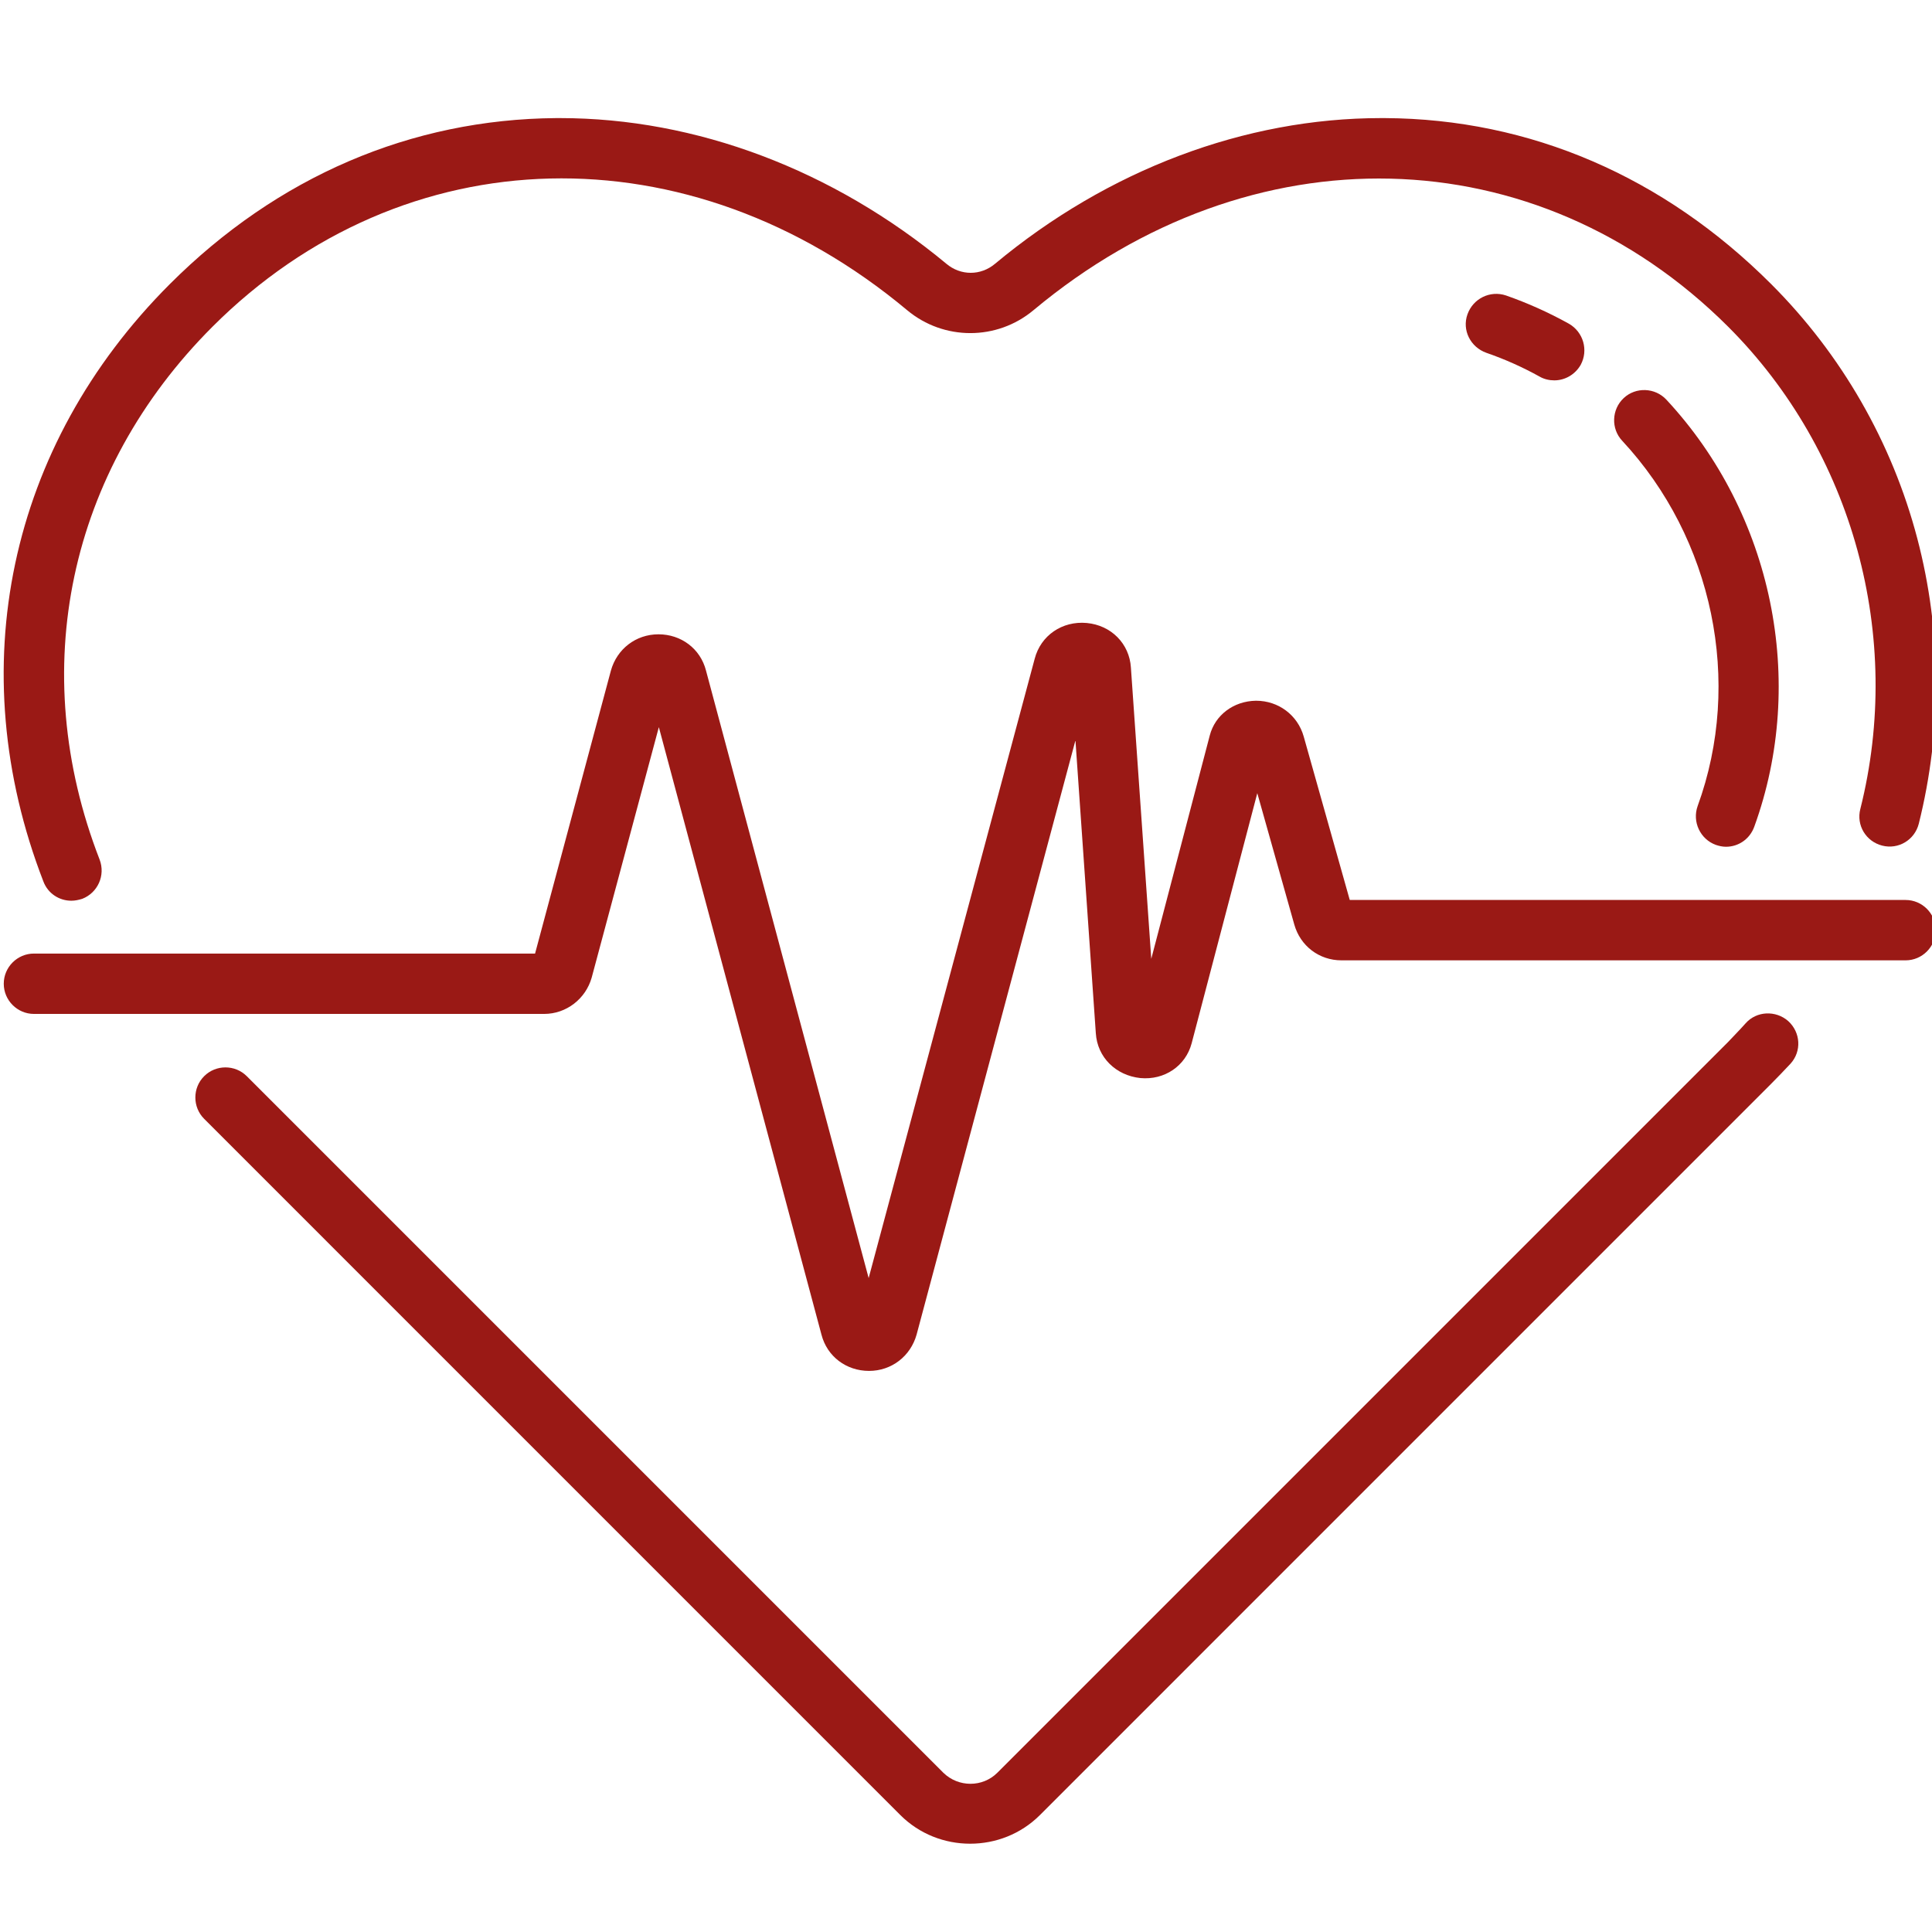 <svg width="57" height="57" viewBox="0 0 57 57" fill="none" xmlns="http://www.w3.org/2000/svg"><g clip-path="url(#clip0_535_587)"><path d="M51.5 30.192C51.333 30.381 51.155 30.559 50.988 30.738L29.424 52.302C28.989 52.736 28.277 52.736 27.832 52.302L7.281 31.751C6.935 31.405 6.368 31.405 6.023 31.751C5.677 32.096 5.677 32.663 6.023 33.009L26.562 53.549C27.13 54.116 27.876 54.395 28.622 54.395C29.368 54.395 30.114 54.116 30.682 53.549L52.246 31.984C52.435 31.795 52.636 31.584 52.825 31.383C53.159 31.016 53.125 30.459 52.758 30.125C52.391 29.802 51.823 29.825 51.5 30.192Z" fill="#9A1915"/><path d="M2.104 26.574C2.215 26.574 2.315 26.552 2.427 26.518C2.883 26.34 3.117 25.828 2.939 25.36C0.768 19.772 2.015 13.894 6.267 9.641C11.912 3.996 20.339 3.785 26.763 9.151C27.843 10.053 29.413 10.053 30.492 9.151C36.905 3.796 45.333 3.996 50.988 9.641C54.673 13.326 56.165 18.781 54.885 23.869C54.762 24.347 55.051 24.826 55.53 24.948C56.009 25.071 56.488 24.781 56.61 24.303C57.3 21.542 57.289 18.636 56.566 15.886C55.82 13.047 54.328 10.454 52.257 8.383C49.084 5.21 45.143 3.507 40.857 3.484C40.824 3.484 40.779 3.484 40.746 3.484C36.727 3.484 32.686 5.01 29.357 7.782C28.934 8.138 28.344 8.138 27.921 7.782C24.581 5.01 20.54 3.484 16.521 3.484C16.487 3.484 16.443 3.484 16.41 3.484C12.123 3.518 8.182 5.21 5.009 8.383C0.245 13.148 -1.147 19.738 1.28 26.006C1.414 26.362 1.748 26.574 2.104 26.574Z" fill="#9A1915"/><path d="M50.62 24.926C50.72 24.96 50.821 24.982 50.921 24.982C51.288 24.982 51.622 24.759 51.756 24.392C53.314 20.106 52.301 15.163 49.162 11.79C48.828 11.433 48.26 11.411 47.904 11.745C47.547 12.079 47.525 12.647 47.859 13.003C50.542 15.886 51.422 20.117 50.086 23.78C49.919 24.247 50.164 24.759 50.62 24.926Z" fill="#9A1915"/><path d="M44.431 8.717C43.963 8.561 43.462 8.806 43.295 9.273C43.128 9.741 43.384 10.242 43.852 10.409C44.398 10.598 44.921 10.832 45.422 11.11C45.555 11.188 45.711 11.222 45.856 11.222C46.168 11.222 46.468 11.055 46.635 10.765C46.869 10.331 46.713 9.797 46.29 9.552C45.689 9.218 45.066 8.939 44.431 8.717Z" fill="#9A1915"/><path d="M56.221 26.552H39.822L38.464 21.731C38.286 21.097 37.718 20.674 37.061 20.674H37.05C36.393 20.685 35.848 21.097 35.692 21.698L33.966 28.288L33.365 19.694C33.321 18.993 32.786 18.447 32.062 18.38C31.339 18.314 30.704 18.748 30.526 19.438L25.628 37.707L20.829 19.783C20.663 19.137 20.095 18.714 19.427 18.714C18.759 18.714 18.202 19.148 18.024 19.783L15.786 28.133H1.002C0.512 28.133 0.111 28.533 0.111 29.023C0.111 29.513 0.512 29.914 1.002 29.914H16.053C16.71 29.914 17.278 29.469 17.456 28.845L19.438 21.453L24.236 39.377C24.403 40.023 24.971 40.446 25.639 40.446C26.307 40.446 26.863 40.011 27.042 39.377L31.729 21.843L32.33 30.482C32.374 31.194 32.92 31.729 33.643 31.806C34.356 31.873 34.979 31.45 35.157 30.782L37.094 23.401L38.185 27.275C38.364 27.91 38.92 28.333 39.577 28.333H56.221C56.711 28.333 57.111 27.932 57.111 27.442C57.111 26.953 56.711 26.552 56.221 26.552Z" fill="#9A1915"/></g><defs><clipPath id="clip0_535_587"><rect width="57" height="57" fill="white"/></clipPath></defs></svg>